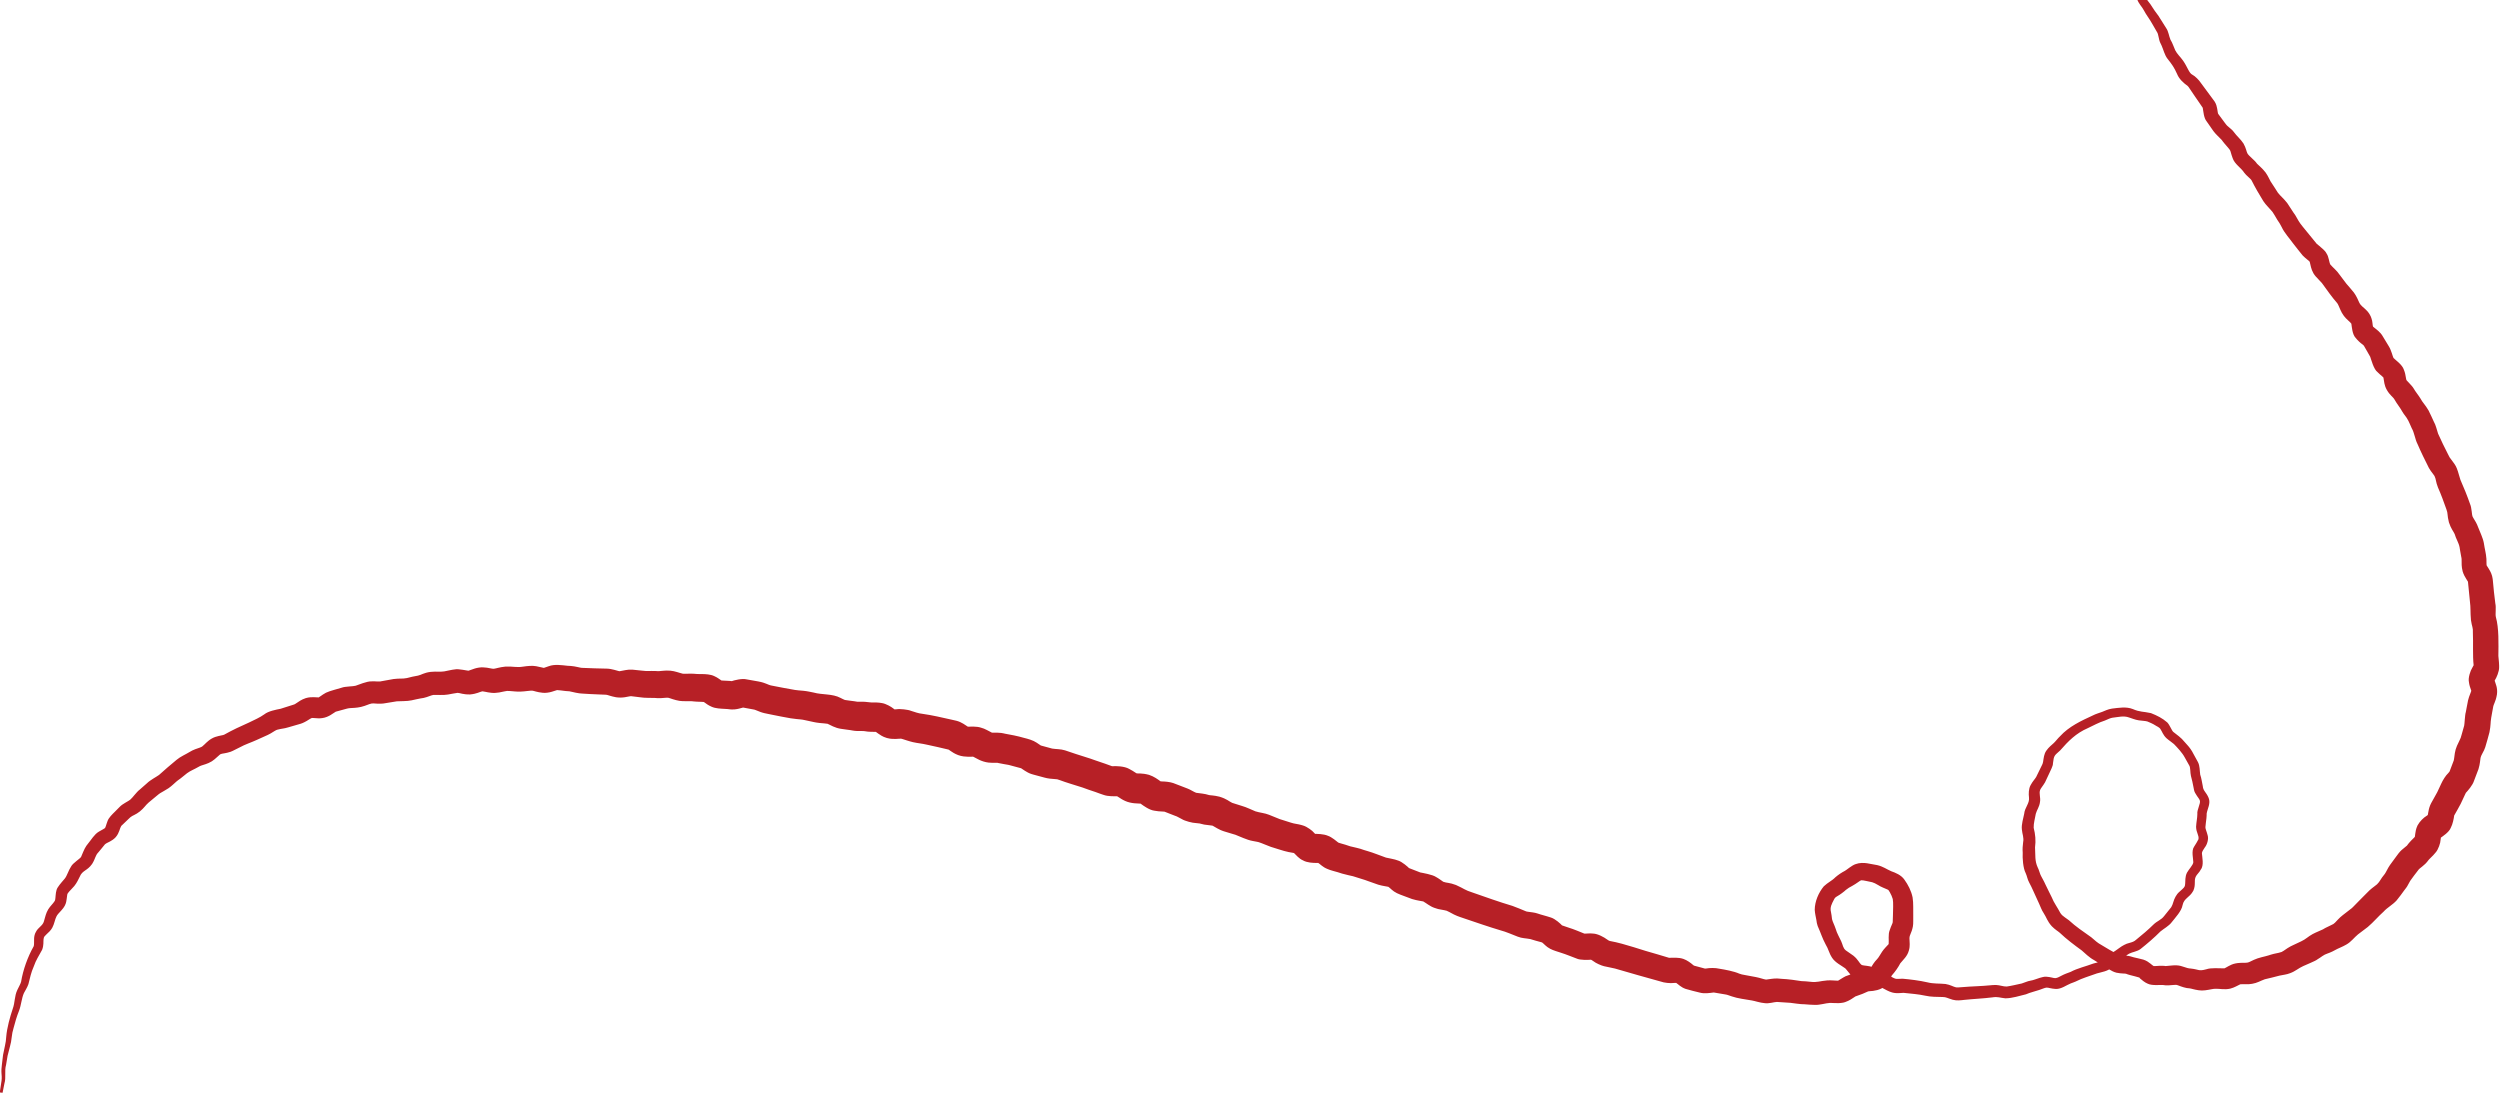 <svg width="547" height="240" viewBox="0 0 547 240" fill="none" xmlns="http://www.w3.org/2000/svg">
<path d="M462.198 -23.826C462.249 -23.201 462.495 -22.576 462.679 -21.889C462.843 -21.151 462.915 -20.629 463.202 -19.953C463.786 -18.692 463.838 -17.206 464.155 -15.905C464.299 -15.321 464.616 -14.747 464.903 -14.081C465.477 -12.79 465.611 -11.407 466.154 -10.167C467.076 -8.312 467.384 -6.335 468.429 -4.562C468.839 -3.947 469.29 -3.128 469.352 -2.349C469.403 -1.529 469.331 -0.853 469.475 -0.556C469.639 -0.166 470.09 0.366 470.52 0.94C471.084 1.862 471.627 2.621 472.293 3.502C472.406 3.666 472.509 3.84 472.611 4.014L472.888 4.444L473.974 6.176C474.456 6.832 474.579 7.959 474.897 8.687C475.337 9.363 475.614 10.306 475.942 11.002C476.393 11.883 476.998 12.345 477.674 13.297C478.607 14.64 478.976 16.033 479.693 16.351C480.267 16.628 481.19 17.57 481.497 18.072C482.092 18.913 483.332 20.542 483.937 21.372L484.562 22.222C484.941 22.817 485.033 23.339 485.115 23.749C485.187 24.149 485.218 24.477 485.269 24.692C485.331 24.927 485.32 24.897 485.464 25.081C485.7 25.419 486.765 26.823 486.981 27.13C487.452 27.786 488.221 28.134 488.764 28.883C489.4 29.774 490.271 30.46 490.875 31.403C491.449 32.407 491.521 33.166 491.716 33.524C491.982 34.108 493.346 35.041 493.827 35.809C494.401 36.383 494.934 36.762 495.713 37.746C496.277 38.545 496.543 39.252 496.81 39.703C497.363 40.502 497.896 41.394 498.399 42.162C499.044 42.982 499.587 43.34 500.428 44.406C501.145 45.42 501.545 46.189 502.201 47.07C502.765 48.064 503.072 48.669 503.81 49.56C504.763 50.739 505.87 52.111 506.895 53.341C506.998 53.444 507.203 53.618 507.48 53.823C507.92 54.253 508.709 54.755 509.058 55.483C509.54 56.149 509.611 57.419 509.878 57.88C510.472 58.567 511.333 59.243 511.846 60.032C512.307 60.606 512.932 61.508 513.393 62.081C513.906 62.696 514.336 63.127 515.044 64.028C515.669 64.889 515.956 65.709 516.192 66.18C516.571 66.979 517.145 67.205 517.831 67.942C518.262 68.352 518.713 69.09 518.867 69.633C519.143 70.32 519.082 71.15 519.236 71.539C519.246 71.539 519.154 71.385 519.174 71.416L519.266 71.508C519.851 71.99 520.804 72.635 521.306 73.517C521.716 74.193 522.228 75.064 522.649 75.73C523.243 76.662 523.51 78.015 523.704 78.332C524.309 78.937 525.621 79.798 525.98 80.925C526.113 81.253 526.195 81.55 526.256 81.796C526.369 82.308 526.41 82.667 526.461 82.903C526.502 83.148 526.554 83.21 526.502 83.097C526.502 83.251 527.763 84.368 528.091 84.972C528.511 85.72 529.065 86.345 529.567 87.144C530.11 88.159 530.612 88.507 531.371 89.819C531.873 90.813 532.15 91.458 532.509 92.237C532.99 93.047 533.185 94.143 533.452 94.881C534.036 96.172 534.938 98.098 535.604 99.348C536.034 100.188 535.911 100.014 536.373 100.609C536.69 101.029 537.326 101.828 537.551 102.473C537.869 103.232 538.187 104.605 538.341 104.984C539.078 106.634 539.857 108.57 540.472 110.343C540.8 111.04 540.862 112.822 540.975 112.966C540.975 113.038 541.241 113.447 541.713 114.247C541.887 114.575 542.102 114.995 542.225 115.384C542.615 116.419 543.26 117.669 543.465 118.817C543.691 120.333 543.926 120.938 544.029 122.28L544.049 123.356C544.049 123.581 544.09 123.797 544.07 123.704C544.039 123.612 544.07 123.725 544.234 123.96C544.377 124.196 544.623 124.534 544.89 125.057C545.023 125.313 545.167 125.651 545.269 126.03C545.331 126.245 545.361 126.44 545.372 126.532L545.423 126.881C545.587 128.807 545.751 130.252 545.976 132.025C546.202 132.926 545.925 134.412 546.099 135.017C546.786 137.455 546.673 140.888 546.643 143.511C546.653 143.941 546.786 144.648 546.807 145.632C546.807 145.632 546.807 146.021 546.807 146.011C546.837 146.903 546.233 148.296 545.853 148.88C545.72 149.116 545.71 149.229 545.751 149.054C545.771 148.952 545.782 148.788 545.771 148.737C546.048 149.7 546.509 150.448 546.335 151.913C546.048 153.696 545.587 153.901 545.454 154.956C545.331 155.479 545.187 156.534 545.074 157.057C544.88 158.215 545.013 158.563 544.695 160.213C544.398 161.248 544.121 162.426 543.773 163.492C543.486 164.434 542.922 165.029 542.738 165.848C542.645 166.238 542.666 167.068 542.287 168.287C542.153 168.677 541.436 170.49 541.313 170.849C541.005 171.832 539.96 173.011 539.529 173.472L539.304 173.943L538.402 175.87C538.043 176.618 537.275 177.868 536.977 178.431C536.895 179.067 536.67 180.306 536.229 181.126C535.84 182.12 534.446 182.991 533.882 183.401C533.913 183.37 533.974 183.288 534.046 183.155C534.097 183.052 534.097 182.991 534.097 183.032C534.077 183.093 534.046 183.37 533.995 183.79C533.995 184.374 533.503 185.921 532.888 186.557C532.714 186.772 532.539 186.967 532.386 187.131L531.627 187.889C531.535 187.981 531.463 188.063 531.412 188.114C530.356 189.59 529.485 189.764 529.003 190.522C528.481 191.219 527.825 192.028 527.343 192.746L526.851 193.637C526.677 194.016 526.287 194.498 526.01 194.856C525.734 195.256 524.924 196.363 524.381 197.008C523.51 197.982 522.341 198.555 521.531 199.467C520.332 200.533 519.369 201.722 518.067 202.828C517.483 203.289 516.52 203.986 515.925 204.447C515.115 205.103 514.429 206.087 513.393 206.661C512.481 207.193 511.774 207.419 511.405 207.624C510.759 208.003 509.898 208.413 509.283 208.618C508.341 208.915 507.91 209.417 507.039 209.919C506.598 210.298 504.517 211.087 503.933 211.384C502.908 211.835 502.211 212.532 501.074 212.931C500.336 213.239 499.485 213.3 498.768 213.464C497.691 213.782 496.451 214.028 495.539 214.263C494.565 214.612 493.868 215.083 492.761 215.257C491.829 215.442 490.968 215.288 490.179 215.36C489.594 215.616 488.959 216.057 487.985 216.313C487.708 216.374 487.35 216.426 487.063 216.436C485.771 216.477 485.044 216.19 483.814 216.456C482.983 216.61 482.02 216.825 481.077 216.671C480.073 216.528 479.417 216.282 479.078 216.251C478.34 216.251 477.234 215.862 476.649 215.626C476.065 215.421 476.168 215.483 475.522 215.514C474.886 215.565 474.036 215.678 473.298 215.524C472.765 215.452 470.92 215.718 469.936 215.237C469.311 215.001 468.542 214.356 468.183 214.038C468.511 213.843 465.959 213.423 465.201 213.065C464.944 212.972 464.237 213.065 463.089 212.829C462.874 212.788 462.423 212.614 462.249 212.522C461.367 212.091 459.902 211.118 459.031 210.605L458.118 210.032C457.257 209.601 456.038 208.454 455.495 207.962C453.916 206.814 452.143 205.492 450.677 204.089C450.319 203.761 449.663 203.412 448.935 202.664C447.91 201.527 447.807 200.779 447.141 199.765C446.711 199.15 446.455 198.351 446.147 197.705L445.747 196.834L444.845 194.856C444.743 194.641 444.579 194.242 444.466 194.037L443.974 193.074C443.585 192.367 443.544 191.752 443.216 191.035C442.642 189.948 442.498 187.735 442.57 186.557C442.498 185.819 442.57 184.958 442.662 184.272C442.867 183.237 442.478 182.571 442.386 181.495C442.252 180.399 442.713 179.015 442.888 178.073C443.011 176.669 444.118 175.767 443.943 174.486C443.841 173.718 443.861 172.56 444.292 171.802C444.743 170.951 445.266 170.439 445.491 170.039C445.522 169.988 445.542 169.947 445.563 169.906L445.645 169.732L445.881 169.25L446.352 168.287L446.824 167.324C446.926 167.119 446.967 166.976 447.029 166.678C447.162 165.879 447.213 164.988 447.736 164.25C448.279 163.461 448.914 163.01 449.355 162.59C449.786 162.19 450.257 161.535 450.729 161.104C452.676 158.952 455.382 157.702 457.944 156.524C458.518 156.217 459.379 155.971 459.932 155.766C460.506 155.551 461.193 155.172 462.126 155.038C463.561 154.874 465.231 154.567 466.656 155.141C468.224 155.827 468.932 155.653 470.633 156.032C472.027 156.586 473.093 157.118 474.2 158.071C474.753 158.635 475.194 159.905 475.532 160.151C476.188 160.664 477.357 161.504 477.92 162.262L478.597 163.02C479.068 163.522 479.591 164.26 479.878 164.865L480.913 166.75C481.354 167.611 481.272 168.615 481.405 169.486C481.682 170.285 481.795 171.197 481.969 172.007C482.051 173.083 482.727 173.298 483.26 174.609C483.732 175.798 482.983 176.956 482.819 178.001L482.809 178.472C482.809 178.667 482.789 178.862 482.768 179.036C482.696 179.753 482.563 180.481 482.543 180.993C482.522 181.321 482.83 181.956 483.035 182.776C483.291 183.555 482.922 184.805 482.42 185.409C482.143 185.911 481.774 186.249 481.784 186.762C481.825 187.489 482.266 189.364 481.538 190.246C481.251 190.881 480.626 191.332 480.401 191.875C480.011 192.817 480.483 193.555 479.898 194.897C479.058 196.445 477.879 196.475 477.551 198.033C477.336 199.344 475.952 200.779 475.153 201.804C474.548 202.613 473.441 203.187 472.693 203.812C471.412 205.113 469.772 206.517 468.337 207.654C467.609 208.198 466.574 208.29 465.857 208.659C465.549 208.812 464.627 209.53 464.278 209.775C464.043 209.929 463.622 210.216 463.376 210.349C463.059 210.534 462.679 211.087 462.054 211.681C461.183 212.522 459.861 212.675 458.805 212.983C457.093 213.618 455.74 213.956 454.111 214.776C453.834 214.878 453.373 215.083 453.096 215.165C452.102 215.565 451.016 216.415 449.847 216.385C448.843 216.344 448.187 216.067 447.807 216.087C447.449 216.087 446.598 216.477 446.229 216.589C445.348 216.897 444.169 217.153 443.287 217.553C441.853 217.891 440.346 218.413 438.788 218.434C437.568 218.321 437.128 218.024 435.898 218.229C433.879 218.485 431.808 218.557 429.799 218.772C429 218.864 428.118 218.987 427.247 218.741C426.058 218.383 425.812 218.147 425.074 218.147C423.834 218.116 422.461 218.137 421.272 217.86C419.601 217.501 418.238 217.43 416.495 217.235L415.491 217.296C415.091 217.317 414.569 217.307 414.005 217.153C413.236 216.938 412.529 216.518 411.863 216.169C410.869 215.79 409.803 215.247 409.085 214.837C408.767 214.684 408.757 214.684 408.532 214.632C408.327 214.591 408.009 214.571 407.63 214.53C406.779 214.53 405.324 213.884 404.821 213.167C404.217 212.47 403.858 211.917 403.684 211.835C402.925 211.282 401.552 210.616 400.875 209.581C400.148 208.474 400.107 207.695 399.44 206.62C398.682 205.195 398.457 204.294 397.708 202.613C397.555 202.224 397.473 201.722 397.421 201.281C397.288 200.564 397.124 199.939 397.063 199.078C397.073 197.223 397.903 195.318 399.041 193.934C399.953 193.063 400.824 192.735 401.603 191.926C402.208 191.414 402.936 190.912 403.663 190.543C403.96 190.409 405.221 189.293 406.051 189.057C406.841 188.76 407.804 188.77 408.521 188.883L410.715 189.282C412.027 189.579 412.816 190.205 413.8 190.625C414.733 190.953 415.963 191.444 416.67 192.449C417.51 193.617 418.176 194.908 418.474 196.342C418.689 197.685 418.576 198.955 418.617 200.246C418.576 200.922 418.679 202.029 418.535 202.736C418.238 204.232 417.797 204.488 417.787 205.298C417.787 206.189 417.982 206.906 417.654 207.993C417.315 209.243 416.444 209.96 415.788 210.769C415.348 211.62 414.681 212.583 413.933 213.423C413.513 214.12 413.226 214.991 412.345 215.78C411.555 216.61 409.967 216.846 409.034 216.876C408.767 216.897 408.655 216.948 408.767 216.907C408.091 217.235 407.005 217.686 406.154 217.952C405.857 218.044 406.051 217.993 405.99 218.003C405.939 218.024 405.723 218.167 405.426 218.372C404.934 218.731 403.878 219.325 403.089 219.407C402.239 219.581 400.681 219.407 400.301 219.448C399.563 219.469 398.118 219.93 397.093 219.868C396.335 219.838 395.566 219.817 394.859 219.735C393.916 219.756 392.389 219.479 391.743 219.418L389.704 219.284L388.791 219.223C388.074 219.254 387.028 219.633 386.116 219.489C385.163 219.428 383.913 218.997 383.328 218.905C382.027 218.68 380.11 218.444 378.931 218.014L378.029 217.706C377.773 217.624 377.753 217.624 377.322 217.553L375.262 217.204C374.719 217.112 375.108 217.174 374.914 217.163C374.165 217.255 372.905 217.471 371.89 217.174C370.865 216.907 369.82 216.692 368.795 216.364C367.739 215.985 367.227 215.36 366.642 214.981C366.53 214.95 366.929 215.093 366.837 215.052C366.796 215.052 366.571 215.052 366.232 215.073C365.515 215.175 364.131 215.052 363.342 214.755C360.011 213.864 356.67 212.86 353.359 211.917C352.888 211.784 351.74 211.599 350.961 211.405C350.325 211.261 349.116 210.698 348.726 210.37C348.378 210.134 348.163 209.991 348.029 209.939C348.07 209.96 348.204 209.98 348.173 209.98C347.517 210.032 345.754 210.114 344.955 209.724C343.899 209.335 342.669 208.812 341.603 208.484C340.865 208.228 339.881 207.972 339.194 207.603C338.272 207.132 337.831 206.507 337.35 206.158C337.35 206.158 337.401 206.199 337.534 206.251L337.206 206.148C336.448 205.943 335.617 205.728 334.838 205.472C333.947 205.288 333.004 205.318 332.071 204.939C331.036 204.539 329.406 203.832 328.371 203.576C325.686 202.777 322.99 201.834 320.346 200.943C319.669 200.687 319.157 200.595 318.122 200.092C317.302 199.672 316.789 199.355 316.533 199.273C316.441 199.211 315.877 199.14 314.965 198.955C314.606 198.914 314.186 198.73 313.817 198.627C312.884 198.31 312.023 197.572 311.408 197.234C310.875 197.111 310.271 197.09 308.969 196.711C308.211 196.393 306.417 195.809 305.658 195.43C304.674 194.959 304.264 194.365 303.721 193.996C303.721 193.996 303.742 194.016 303.844 194.057C303.875 194.067 303.803 194.037 303.732 194.027C303.424 193.934 302.655 193.893 301.548 193.565L299.458 192.828C298.422 192.418 297.11 192.09 296.044 191.721C295.388 191.547 294.927 191.506 293.667 191.147C292.959 190.912 292.457 190.758 291.781 190.584L291.196 190.409C290.961 190.328 290.879 190.317 290.397 190.112C289.372 189.692 288.901 189.098 288.306 188.719C288.275 188.698 288.296 188.719 288.368 188.75C288.439 188.78 288.562 188.811 288.552 188.811C288.583 188.811 288.368 188.801 288.009 188.811C287.332 188.811 285.979 188.77 285.088 188.247C284.247 187.909 283.53 187.018 283.11 186.628C282.946 186.444 282.894 186.475 283.192 186.628C283.284 186.68 283.397 186.71 283.325 186.69L283.243 186.669L282.946 186.608L281.921 186.424C280.67 186.167 279.235 185.624 278.046 185.286C277.257 185.01 276.15 184.497 275.392 184.262L275.074 184.19L274.049 183.995C272.809 183.78 271.241 182.991 270.298 182.643L269.806 182.499L268.822 182.202L267.838 181.905C267.705 181.854 267.213 181.7 267.049 181.608C266.772 181.485 266.547 181.362 266.342 181.249C265.552 180.778 265.183 180.593 265.245 180.645C265.194 180.604 264.568 180.593 263.472 180.419C263.195 180.368 262.888 180.296 262.549 180.194L262.457 180.173C262.344 180.153 262.088 180.122 261.709 180.091C260.95 180.081 259.249 179.64 258.593 179.22L257.66 178.728L257.404 178.605L257.332 178.575L257.148 178.513C256.072 178.124 255.508 177.847 254.791 177.591C254.852 177.601 254.75 177.591 254.791 177.591C254.739 177.581 254.504 177.56 254.135 177.55C253.766 177.53 253.243 177.519 252.556 177.376C251.501 177.232 250.301 176.382 249.604 175.87C249.43 175.747 249.41 175.767 249.604 175.829C249.82 175.849 249.287 175.829 248.221 175.757C247.616 175.706 246.786 175.531 246.202 175.255C245.556 174.968 245.136 174.671 244.838 174.476C244.541 174.281 244.357 174.169 244.336 174.169C244.275 174.169 244.633 174.251 244.521 174.22C243.813 174.22 242.461 174.281 241.497 173.933L241.19 173.831L240.626 173.636L239.673 173.287C238.719 172.98 237.715 172.632 236.813 172.294C235.409 171.843 233.164 171.187 231.893 170.695C231.155 170.459 231.463 170.511 230.756 170.459C230.253 170.439 229.177 170.336 228.552 170.142L228.06 170.009L226.082 169.476C226.051 169.476 225.836 169.404 225.61 169.332C225.108 169.168 224.616 168.881 224.247 168.646L223.417 168.092C223.356 168.062 223.335 168.051 223.366 168.062C223.397 168.072 223.407 168.082 223.468 168.103C223.571 168.133 223.458 168.103 223.376 168.082L222.382 167.816L221.388 167.549L220.896 167.416L220.588 167.344C220.117 167.242 219.399 167.17 218.456 166.955C218.087 166.863 218.313 166.924 218.272 166.904H218.128H217.114C216.642 166.904 215.935 166.853 215.187 166.617C214.49 166.402 213.998 166.135 213.649 165.941C213.25 165.736 213.024 165.592 212.932 165.562C212.963 165.562 213.024 165.582 212.993 165.572C212.891 165.521 212.174 165.654 210.81 165.5C210.421 165.449 210.001 165.346 209.621 165.203C209.211 165.049 208.904 164.885 208.637 164.732C208.125 164.424 207.818 164.188 207.633 164.066C207.459 163.943 207.418 163.963 207.684 164.045C206.085 163.656 204.384 163.277 202.765 162.928C201.668 162.672 200.858 162.631 199.751 162.385C199.27 162.272 198.849 162.139 198.48 162.026L197.558 161.729C197.332 161.658 196.994 161.586 197.179 161.617C197.189 161.617 197.015 161.617 196.687 161.637C196.359 161.658 195.887 161.709 195.221 161.668C194.873 161.637 194.565 161.617 194.042 161.473C193.55 161.33 193.161 161.145 192.864 160.971C192.259 160.612 191.931 160.336 191.705 160.182C191.5 160.018 191.408 160.008 191.654 160.1C191.685 160.121 191.859 160.162 191.839 160.151C191.777 160.141 191.716 160.131 191.593 160.131L190.599 160.121C190.158 160.121 189.563 160.059 189.092 159.967C189.041 159.926 188.456 159.967 187.411 159.936C187.144 159.926 186.847 159.895 186.519 159.834L186.058 159.752L185.156 159.629C184.808 159.588 184.418 159.537 183.998 159.465C183.424 159.383 182.737 159.168 182.266 158.942C181.323 158.481 180.923 158.297 181.087 158.368C180.749 158.297 180.144 158.276 179.283 158.184C178.248 158.071 177.725 157.897 177.028 157.764L176.024 157.549C175.85 157.508 175.686 157.477 175.604 157.467L175.224 157.416C174.681 157.354 173.892 157.313 172.98 157.159L170.971 156.79C170.305 156.678 169.638 156.524 168.962 156.391L167.958 156.186L167.23 156.032C166.912 155.961 166.646 155.868 166.4 155.786C165.457 155.417 165.026 155.233 165.047 155.264L163.038 154.895L162.536 154.803C162.413 154.782 162.372 154.782 162.505 154.792C162.812 154.792 162.771 154.751 162.31 154.885C161.982 154.967 161.531 155.131 160.752 155.213C160.568 155.233 160.342 155.243 160.117 155.233C159.932 155.233 159.502 155.182 159.543 155.182L159.194 155.141C158.6 155.079 157.339 155.1 156.376 154.864C156.14 154.803 155.884 154.721 155.71 154.639C155.3 154.465 155.033 154.301 154.787 154.147C154.336 153.85 154.049 153.624 153.926 153.542C153.854 153.491 153.844 153.491 153.916 153.522C153.947 153.522 154.008 153.553 154.08 153.573C154.111 153.594 154.377 153.624 154.285 153.614C154.09 153.594 153.844 153.573 153.537 153.563L152.44 153.522C152.235 153.522 151.999 153.491 151.764 153.471L151.405 153.43C151.005 153.399 150.318 153.46 149.324 153.409C148.504 153.409 147.295 153.03 146.608 152.784C146.362 152.702 146.229 152.671 146.208 152.671C146.147 152.671 145.962 152.661 145.696 152.671L144.579 152.753C144.169 152.784 143.318 152.723 143.277 152.712C142.611 152.682 140.961 152.733 140.1 152.569L139.085 152.446L138.07 152.323C138.132 152.323 138.029 152.313 137.794 152.354C137.548 152.395 137.189 152.477 136.676 152.559C136.42 152.589 136.133 152.63 135.785 152.63C135.436 152.63 135.077 152.6 134.79 152.559C133.622 152.343 132.966 152.046 132.73 152.026H132.669L132.566 152.005L132.054 151.985L131.039 151.944C130.363 151.923 129.686 151.893 129 151.852L127.985 151.79L127.472 151.759L127.196 151.739C127.042 151.739 126.888 151.718 126.755 151.698C125.617 151.534 124.961 151.298 124.582 151.257C124.326 151.247 123.998 151.227 123.762 151.196L122.676 151.063C122.368 151.022 122.102 150.991 121.897 150.991C121.876 150.991 121.804 150.991 121.897 150.991C121.907 150.991 121.927 150.991 121.917 150.991C121.917 150.991 121.856 151.001 121.753 151.032L120.749 151.35C120.206 151.524 119.365 151.647 118.781 151.585C117.5 151.462 116.803 151.145 116.506 151.124C116.506 151.083 115.901 151.124 115.235 151.206C114.538 151.309 113.369 151.37 112.662 151.288C111.883 151.227 111.258 151.155 110.95 151.175C110.745 151.175 110.151 151.339 109.208 151.513C108.706 151.606 108.019 151.647 107.496 151.585C106.943 151.534 106.523 151.432 106.205 151.37C105.887 151.298 105.672 151.268 105.6 151.268C105.549 151.268 105.569 151.268 105.559 151.268C105.559 151.268 105.487 151.268 105.405 151.298C105.036 151.36 104.309 151.811 102.874 151.944C101.347 151.985 100.66 151.616 100.127 151.595C99.522 151.657 98.733 151.852 98.005 151.964C97.011 152.149 95.494 152.005 94.787 152.057C94.705 152.036 94.244 152.21 93.373 152.518C93.004 152.661 92.409 152.774 91.968 152.825C91.394 152.917 90.718 153.102 90.041 153.235C89.099 153.46 87.469 153.389 86.813 153.45L84.866 153.768L84.363 153.85C83.748 153.993 82.754 153.993 82.272 153.942C81.842 153.911 81.606 153.891 81.35 153.921C80.602 154.065 80.212 154.372 79.003 154.669C77.947 154.915 77.127 154.885 76.594 154.936L76.246 154.977C76.143 154.997 76.113 154.997 75.908 155.049L74.934 155.315L73.96 155.581L73.468 155.715C73.499 155.715 73.499 155.704 73.468 155.715C73.376 155.756 73.171 155.889 72.864 156.104C72.556 156.309 72.156 156.596 71.541 156.842C70.896 157.118 70.106 157.19 69.645 157.17C69.143 157.159 68.784 157.108 68.528 157.098C68.282 157.077 68.18 157.098 68.261 157.077C68.241 157.077 68.108 157.129 67.882 157.262C67.513 157.508 66.775 157.969 66.222 158.194C66.099 158.245 65.904 158.317 65.812 158.348L65.566 158.42L63.619 158.983C63.362 159.045 62.809 159.239 62.389 159.321C61.968 159.414 61.599 159.465 61.302 159.516C61.005 159.567 60.779 159.619 60.636 159.67C60.513 159.711 60.349 159.782 60.113 159.926L59.211 160.479C59.027 160.592 58.822 160.705 58.586 160.807L57.992 161.074L56.157 161.904C54.937 162.467 53.636 162.867 52.457 163.522L51.555 163.973L51.104 164.199L50.848 164.322C50.704 164.393 50.571 164.445 50.438 164.496C49.382 164.844 48.665 164.855 48.388 164.967C48.255 165.008 48.265 164.998 48.081 165.131C47.927 165.244 47.712 165.449 47.435 165.705C47.158 165.961 46.82 166.269 46.348 166.576C45.856 166.883 45.395 167.058 45.006 167.191L44.052 167.498C43.929 167.539 43.827 167.58 43.745 167.621C43.653 167.662 43.663 167.662 43.427 167.795C42.443 168.369 41.705 168.605 40.926 169.179C40.301 169.66 39.625 170.275 38.917 170.746L38.6 171.002C38.149 171.382 37.626 171.935 36.878 172.457C36.15 172.949 35.504 173.246 35.064 173.533C34.951 173.605 34.849 173.677 34.767 173.738L34.377 174.056L33.598 174.701L32.819 175.347L32.501 175.613C31.794 176.228 31.569 176.751 30.605 177.54C29.683 178.288 29.006 178.39 28.504 178.831L28.156 179.159L27.428 179.856L26.7 180.552L26.536 180.706C26.382 180.983 26.249 181.311 26.096 181.792C25.952 182.171 25.757 182.663 25.317 183.175C24.876 183.657 24.425 183.913 24.076 184.108C23.584 184.374 23.287 184.466 22.969 184.733L22.826 184.907C22.826 184.907 22.18 185.686 22.19 185.686L21.545 186.465C20.797 187.233 20.93 187.797 20.151 189.036C19.044 190.604 18.019 190.389 17.435 191.854C17.137 192.428 16.83 193.156 16.246 193.873C15.703 194.518 15.19 194.959 14.913 195.348L14.811 195.492C14.76 195.574 14.739 195.625 14.708 195.789C14.657 196.014 14.637 196.332 14.585 196.711C14.534 197.09 14.483 197.562 14.206 198.105C13.95 198.596 13.683 198.894 13.427 199.191C12.905 199.765 12.525 200.133 12.351 200.523C12.033 201.097 11.88 202.203 11.439 202.982C11.131 203.556 10.609 204.048 10.199 204.406C9.799 204.837 9.594 204.888 9.532 205.482C9.45 206.015 9.614 206.794 9.215 207.818C8.446 209.263 7.913 209.96 7.39 211.456C6.775 212.839 6.601 213.854 6.212 215.35C5.925 216.149 5.504 216.733 5.238 217.276C4.725 218.393 4.643 219.92 4.172 221.139C3.926 221.805 3.67 222.42 3.506 223.024L2.952 224.992C2.747 225.678 2.635 226.231 2.563 226.928C2.501 227.594 2.358 228.373 2.173 229.008L1.661 230.996L1.323 233.015C0.933 234.367 1.374 235.74 0.964 237.083L0.564 239.101L-0.051 239.029L0.257 236.99C0.39 236.283 0.41 235.71 0.339 235.013C0.277 234.337 0.318 233.527 0.421 232.871L0.667 230.822L1.087 228.803C1.251 228.107 1.323 227.523 1.364 226.826C1.528 224.858 2.184 222.522 2.799 220.688C3.291 219.346 3.137 217.983 3.793 216.6C4.11 215.903 4.469 215.339 4.613 214.827C5.043 212.204 6.058 209.355 7.37 207.05C7.493 206.784 7.431 206.138 7.462 205.308C7.483 204.908 7.585 204.324 7.872 203.873C8.343 202.921 9.338 202.562 9.604 201.609C9.789 201.076 9.901 200.379 10.24 199.57C10.609 198.689 11.244 198.074 11.613 197.623C12.002 197.1 12.074 197.111 12.126 196.434C12.197 195.789 12.197 194.805 12.638 194.16C13.13 193.391 13.817 192.684 14.175 192.233C14.678 191.619 14.995 190.409 15.549 189.6C15.928 188.831 17.517 187.899 17.742 187.489C17.916 187.141 18.408 185.737 18.89 185.071L19.228 184.63C19.966 183.749 20.633 182.55 21.627 181.966C22.395 181.526 22.959 181.239 22.99 181.147C22.99 181.147 23.082 180.993 23.164 180.726C23.256 180.46 23.349 180.112 23.523 179.671C23.748 178.944 24.589 178.144 25.142 177.601L25.88 176.853L26.27 176.464C26.864 175.859 28.197 175.245 28.484 174.978C29.017 174.548 29.857 173.298 30.585 172.755C31.005 172.396 31.753 171.73 32.163 171.371C32.86 170.675 34.193 169.998 34.797 169.558C35.935 168.533 37.349 167.303 38.641 166.248C39.42 165.572 40.732 165.008 41.48 164.537C41.541 164.496 41.839 164.311 42.064 164.209C42.289 164.096 42.505 164.004 42.71 163.932L43.704 163.584C44.268 163.359 44.216 163.379 44.729 162.897C44.954 162.682 45.221 162.395 45.61 162.088C45.959 161.791 46.563 161.422 47.086 161.248C48.111 160.92 48.798 160.879 49.034 160.756C50.848 159.741 52.611 158.912 54.476 158.092C55.624 157.528 56.854 157.006 57.828 156.299C58.709 155.592 60.359 155.284 61.394 155.079C61.661 155.008 63.752 154.331 64.141 154.208L64.387 154.126C64.459 154.106 64.418 154.116 64.459 154.096C64.49 154.085 64.572 154.034 64.654 153.983C65.443 153.471 65.884 153.091 66.919 152.743C67.657 152.528 68.261 152.538 68.692 152.548C69.123 152.569 69.451 152.6 69.635 152.589C69.861 152.589 69.768 152.579 69.748 152.579C69.758 152.579 69.942 152.466 70.199 152.282C70.455 152.098 70.814 151.841 71.326 151.565C72.3 151.104 73.735 150.806 74.79 150.458C75.477 150.181 77.373 150.192 77.814 150.038C78.429 149.833 80.243 149.065 81.227 149.085C81.76 149.054 82.18 149.085 82.508 149.106C82.836 149.126 83.062 149.126 83.164 149.106L84.005 148.952L86.106 148.573C87.602 148.388 87.961 148.573 89.037 148.358C89.847 148.163 90.595 147.948 91.456 147.825C92.214 147.671 92.696 147.2 94.244 147.005C95.658 146.872 96.171 147.046 97.185 146.903C97.954 146.78 98.754 146.534 99.625 146.452C100.178 146.288 102.515 146.79 102.484 146.749C102.433 146.79 102.956 146.585 103.899 146.267C104.421 146.103 105.18 145.98 105.744 146.021C106.348 146.042 106.81 146.134 107.168 146.206C107.64 146.288 107.773 146.339 108.029 146.329C108.613 146.257 109.249 145.991 110.551 145.857C112.324 145.765 112.99 146.103 114.476 145.857C115.286 145.734 116.444 145.601 117.305 145.765C118.361 145.96 118.955 146.165 119.058 146.134C119.099 146.134 118.986 146.134 118.986 146.134L119.119 146.093L120.072 145.765C121.353 145.284 122.901 145.54 124.193 145.673C124.387 145.683 124.715 145.704 124.91 145.714C125.843 145.775 127.052 146.134 127.278 146.124C129.123 146.206 130.967 146.267 132.792 146.298C133.007 146.298 133.407 146.339 133.643 146.39C134.749 146.605 135.375 146.872 135.569 146.862C136.564 146.718 137.179 146.452 138.409 146.523C138.962 146.585 139.936 146.677 140.479 146.739C141.678 146.892 142.016 146.769 143.472 146.821C144.107 146.862 143.953 146.851 144.22 146.841L145.153 146.759C145.563 146.728 146.075 146.687 146.69 146.749C147.684 146.831 148.617 147.23 149.396 147.405C149.888 147.466 151.005 147.343 151.989 147.425L152.276 147.456L152.635 147.476L153.598 147.487C154.346 147.487 155.494 147.548 156.263 147.927C156.642 148.091 156.929 148.265 157.144 148.409L157.975 148.972C158.026 149.003 158.046 149.013 157.964 148.972C157.944 148.972 157.852 148.921 157.78 148.911C157.677 148.88 157.524 148.87 157.647 148.88C158.108 148.942 159.461 148.931 160.25 149.044C160.465 149.075 160.199 149.034 160.189 149.044C160.137 149.044 160.086 149.044 160.076 149.044C160.598 148.849 162.413 148.388 163.335 148.644C163.622 148.696 165.549 149.034 165.887 149.095C167.681 149.423 167.947 149.854 168.849 150.007C170.397 150.315 172.365 150.694 173.943 150.96C174.384 151.042 174.968 151.063 175.798 151.145L176.444 151.227C176.7 151.268 176.875 151.298 177.028 151.329L178.043 151.534C179.816 152.046 182.153 151.759 183.885 152.692C184.377 152.917 184.603 153.071 184.838 153.143C184.838 153.143 184.818 153.143 184.797 153.143C185.535 153.276 186.171 153.317 186.98 153.44L187.534 153.532C187.534 153.532 187.585 153.532 187.667 153.542C187.995 153.583 188.784 153.45 190.096 153.645C190.24 153.676 190.486 153.696 190.64 153.696C191.5 153.696 192.167 153.676 192.997 153.839C193.837 153.962 195.067 154.68 195.405 154.977C195.805 155.315 196.205 155.458 195.703 155.264C195.518 155.223 195.549 155.233 195.539 155.223C195.559 155.223 195.774 155.223 196.133 155.192C196.851 155.049 198.726 155.264 199.321 155.53C200.294 155.827 200.848 156.073 201.842 156.186C204.025 156.493 206.065 156.985 208.186 157.457L209.263 157.702C210.482 158.02 211.169 158.645 211.856 159.055C211.887 159.075 211.887 159.065 211.805 159.034C211.784 159.034 211.682 158.993 211.661 158.993H211.62C212.327 158.993 213.69 158.891 214.623 159.209C215.484 159.403 216.489 160.059 217.032 160.305C216.939 160.274 216.929 160.295 217.134 160.305H218.18C218.436 160.305 218.723 160.326 219.061 160.367C219.369 160.397 219.922 160.541 219.881 160.53C220.875 160.694 222.823 161.074 223.991 161.432C224.944 161.668 226.041 161.965 226.82 162.498L227.701 163.092C227.835 163.174 227.804 163.143 227.701 163.113C227.64 163.092 227.589 163.082 227.722 163.113C228.296 163.256 229.731 163.666 230.212 163.789C230.971 163.922 232.078 163.871 233.031 164.178C234.538 164.68 236.249 165.275 237.695 165.705C238.822 166.033 240.113 166.566 241.2 166.894L241.774 167.088C242.266 167.252 242.881 167.508 243.332 167.652C243.424 167.683 243.383 167.662 243.332 167.652C244.141 167.58 246.027 167.631 247.063 168.236C247.667 168.533 248.046 168.81 248.323 168.984C248.62 169.209 248.887 169.291 248.62 169.199C248.969 169.291 249.799 169.107 251.408 169.537C252.515 169.906 253.325 170.511 253.96 170.982C254.073 171.054 253.93 170.961 253.868 170.961C253.848 170.961 253.827 170.951 253.827 170.951C253.807 170.951 253.981 170.972 254.299 170.982C254.852 170.982 256 171.084 256.697 171.33C257.937 171.761 258.86 172.201 259.844 172.539C260.377 172.724 261.248 173.298 261.719 173.462C262.457 173.574 263.646 173.656 264.517 173.953C264.773 174.035 265.532 173.994 266.813 174.312C268.453 174.804 268.904 175.347 269.601 175.665C270.134 175.849 271.179 176.167 271.743 176.341C272.645 176.577 274.08 177.284 274.685 177.519C275.607 177.816 276.755 177.898 277.647 178.267C278.415 178.575 279.256 178.923 280.004 179.22L280.496 179.374L282.464 179.999C283.161 180.245 284.032 180.296 284.739 180.511L285.149 180.634C285.969 180.87 287.209 181.802 287.455 182.151L287.978 182.694C287.978 182.694 287.927 182.653 287.783 182.571C287.568 182.458 287.496 182.458 287.455 182.448C288.193 182.448 289.598 182.448 290.571 182.878C291.36 183.134 292.529 184.118 292.816 184.354C292.652 184.292 292.898 184.384 292.98 184.415L293.38 184.538L294.374 184.825C294.651 184.917 295.173 185.071 295.429 185.173C295.829 185.286 297.623 185.635 298.412 185.973L299.324 186.249C300.431 186.557 302.122 187.254 303.25 187.643C303.485 187.725 305.187 187.971 305.966 188.309C306.796 188.575 308.067 189.682 308.303 189.948C308.303 189.948 308.149 189.877 308.221 189.907L308.456 190C308.59 190.071 310.537 190.789 310.752 190.891C311.244 190.994 313.438 191.352 314.206 191.885C314.821 192.213 315.508 192.756 315.785 192.93C316.533 193.217 317.127 193.084 318.562 193.637C320.469 194.488 320.428 194.734 322.252 195.307C325.102 196.301 328.043 197.357 330.913 198.207C331.692 198.463 333.106 199.088 333.855 199.385C333.988 199.467 334.408 199.498 335.351 199.631C336.13 199.713 336.837 200.051 337.637 200.246C338.108 200.41 338.877 200.564 339.358 200.758C340.301 201.056 341.449 202.121 341.788 202.49C341.757 202.48 341.706 202.449 341.644 202.429C341.972 202.562 342.874 202.839 343.263 202.982C344.391 203.32 345.58 203.853 346.656 204.273C346.861 204.345 346.636 204.273 346.636 204.273C347.066 204.304 347.722 204.171 348.552 204.263C349.587 204.294 350.961 205.052 351.689 205.595C352.109 205.841 351.945 205.8 352.221 205.882C355.778 206.538 359.181 207.89 362.666 208.812C362.922 208.874 365.043 209.53 365.197 209.571C366.027 209.55 367.309 209.448 368.344 209.816C369.143 210.093 369.973 210.718 370.414 211.108C370.619 211.282 370.742 211.333 370.578 211.261L372.218 211.702L373.048 211.927C372.956 211.927 373.069 211.938 373.325 211.907C374.022 211.763 375.365 211.743 376.215 211.958C377.435 212.153 379.382 212.511 380.53 213.024C380.807 213.126 381.002 213.188 381.115 213.208L382.088 213.393L384.189 213.782C385.225 213.987 385.778 214.243 386.414 214.335C387.11 214.263 387.869 214.079 388.843 214.089L389.991 214.182C390.892 214.202 393.424 214.52 394.121 214.663C394.244 214.673 394.316 214.684 394.439 214.684L395.074 214.714L396.15 214.817C397.575 215.001 398.18 214.643 399.85 214.509C400.886 214.458 401.634 214.591 402.013 214.571C402.105 214.571 402.177 214.571 402.208 214.561C402.239 214.561 402.146 214.581 402.177 214.571C402.587 214.356 403.13 213.946 403.827 213.597C405.026 213.147 405.59 213.013 406.8 212.46C407.865 212.071 408.603 212.081 409.372 212.019C409.444 212.019 409.423 212.009 409.362 212.04C409.331 212.05 409.28 212.081 409.218 212.112C409.034 212.235 409.085 212.286 409.259 211.979C409.505 211.394 410.11 210.462 410.664 209.909C411.033 209.56 411.402 208.823 411.791 208.249C412.15 207.675 412.929 206.917 413.236 206.568C413.328 205.8 413.082 204.468 413.472 203.515C413.82 202.459 414.107 202.05 414.128 201.773C414.138 201.496 414.169 200.533 414.179 200.205C414.189 199.283 414.292 197.418 414.138 196.711C413.995 196.219 413.769 195.707 413.513 195.256L413.308 194.928L413.205 194.775C413.205 194.775 413.216 194.785 413.216 194.775C413.246 194.795 413.185 194.723 412.99 194.631C412.549 194.436 411.381 193.975 410.981 193.678C410.428 193.35 409.987 193.125 409.639 193.033C409.126 192.951 407.63 192.551 407.21 192.602C406.738 192.828 406.318 193.248 405.252 193.842C404.75 194.088 404.329 194.354 403.878 194.713C403.571 195.031 402.485 195.84 402.034 196.066C401.542 196.363 401.48 196.424 401.275 196.824C400.783 197.777 400.353 198.494 400.619 199.56C400.722 199.98 400.783 200.584 400.845 201.097C400.998 201.752 401.326 202.265 401.665 203.279C401.921 204.212 402.403 204.96 402.854 205.954C403.233 206.763 403.212 207.409 403.858 207.941C404.217 208.239 404.842 208.577 405.529 209.109C406.625 210.011 406.738 210.667 407.333 211.128C407.374 211.159 407.579 211.21 407.876 211.251C408.173 211.292 408.552 211.323 409.013 211.415C409.423 211.487 410.038 211.733 410.377 211.927C411.494 212.604 412.129 212.86 413.134 213.321L414.036 213.833C414.292 213.977 414.507 214.069 414.692 214.13C414.794 214.161 414.968 214.192 415.245 214.182L416.291 214.141C417.982 214.294 420.011 214.54 421.692 214.93C423.045 215.278 424.316 215.155 425.689 215.298C426.745 215.483 427.36 215.882 427.811 215.985C428.077 216.098 428.672 216.046 429.348 215.985C431.429 215.8 433.489 215.79 435.559 215.575C435.928 215.555 436.133 215.503 436.728 215.514C437.64 215.555 438.286 215.872 439.075 215.852C440.11 215.708 441.248 215.421 442.355 215.186L443.298 214.848C443.913 214.571 444.64 214.561 445.296 214.294L446.301 213.956C446.752 213.843 447.182 213.679 447.674 213.7C448.679 213.751 449.324 214.038 449.704 214.018C450.226 213.977 450.575 213.7 451.087 213.464C451.651 213.157 452.43 212.88 453.065 212.645C454.49 211.866 456.478 211.415 457.995 210.831C458.877 210.534 459.769 210.575 460.465 210.021C460.865 209.694 461.244 209.058 462.085 208.495L462.536 208.228L462.925 207.972L463.745 207.388C464.289 206.978 465.201 206.456 465.877 206.322C466.523 206.138 466.943 206.035 467.404 205.595C468.542 204.693 470.141 203.33 471.186 202.285C471.955 201.527 472.878 201.281 473.513 200.431L474.763 198.873C474.856 198.75 474.999 198.596 475.061 198.504C475.276 198.156 475.389 197.808 475.532 197.346C475.717 196.639 476.219 195.656 476.793 195.184C477.357 194.662 477.859 194.272 477.992 193.965C478.135 193.719 478.125 193.063 478.166 192.285C478.187 191.905 478.289 191.383 478.504 190.953C478.945 190.143 479.837 189.303 479.898 188.657C479.898 187.971 479.427 186.137 480.062 185.266C480.452 184.641 480.77 184.159 481.026 183.626C481.18 182.725 480.534 182.243 480.503 180.901C480.565 179.763 480.77 179.077 480.78 178.093C480.657 177.202 481.559 175.736 481.323 175.152C481.221 174.701 480.155 173.656 480.042 172.785L479.939 172.263C479.775 171.412 479.611 170.593 479.376 169.773C479.191 169.015 479.304 167.908 478.996 167.467L478.033 165.746C477.49 164.711 476.403 163.563 475.655 162.795C475.235 162.416 474.64 162.067 474.025 161.524C473.257 160.797 473.052 160.028 472.744 159.588C472.509 159.116 471.924 158.953 471.514 158.666C471.125 158.399 470.254 158.02 469.864 157.866C469.413 157.723 468.757 157.723 467.968 157.61C467.097 157.477 466.441 157.159 465.836 156.985C464.637 156.545 463.489 156.903 462.218 157.036C461.788 157.088 461.234 157.364 460.537 157.661C459.154 158.102 458.139 158.696 456.806 159.321C454.244 160.428 452.543 162.149 450.759 164.199C449.519 165.336 449.396 165.223 449.191 166.996C449.212 167.652 448.627 168.574 448.381 169.199L447.459 171.166C446.998 171.955 446.537 172.447 446.383 172.826C446.075 173.697 446.547 174.486 446.342 175.521C446.219 176.536 445.665 177.202 445.43 178.062C445.245 179.169 444.938 180.122 444.968 181.116C445.327 182.53 445.471 183.882 445.266 185.419C445.378 187.12 445.163 188.319 445.87 189.846C446.106 190.246 446.219 190.86 446.414 191.291C446.465 191.403 446.516 191.526 446.578 191.649L447.039 192.51L447.305 193.022L447.551 193.545L448.402 195.287L448.894 196.271L449.324 197.203C449.673 197.859 449.97 198.289 450.319 198.894C451.097 200.42 451.231 200.277 452.666 201.343C454.213 202.767 455.761 203.791 457.565 205.072C458.559 205.913 458.856 206.251 459.81 206.773L460.65 207.275L461.49 207.777C461.87 207.972 462.198 208.167 462.495 208.341C462.997 208.618 463.335 208.864 463.776 209.017C463.971 209.089 464.657 208.997 465.754 209.161C465.898 209.191 466.041 209.212 466.195 209.263L466.492 209.355L466.892 209.468L467.825 209.683C468.183 209.765 468.491 209.827 468.952 209.96C469.721 210.206 470.151 210.564 470.489 210.821C470.858 211.108 471.074 211.312 471.248 211.394C471.248 211.394 471.207 211.374 471.176 211.374H471.248C471.494 211.415 472.14 211.302 473.124 211.312C473.246 211.312 473.38 211.323 473.513 211.333C473.615 211.333 473.882 211.384 473.841 211.374C474.528 211.353 475.389 211.169 476.28 211.22C477.521 211.271 478.289 211.886 479.355 211.917C481.231 212.132 481.036 212.542 482.727 212.081C483.834 211.692 485.536 211.897 486.642 211.876L486.766 211.866C486.766 211.866 486.724 211.866 486.735 211.866C486.714 211.866 486.878 211.804 487.134 211.651C487.401 211.507 487.76 211.282 488.282 211.056C488.744 210.851 489.482 210.708 490.004 210.687C490.896 210.585 491.501 210.81 492.249 210.442L493.151 210.011C494.114 209.54 495.539 209.304 496.41 209.027L496.841 208.884C497.087 208.802 497.312 208.741 497.517 208.7L498.583 208.474C498.87 208.413 499.085 208.351 499.219 208.29C499.311 208.249 499.434 208.187 499.659 208.034L500.52 207.45C500.705 207.337 500.91 207.204 501.145 207.081L501.719 206.804L503.503 205.964C504.497 205.513 505.03 204.898 506.004 204.376C506.875 203.914 507.551 203.699 508.289 203.33L508.504 203.197L508.832 203.013C509.673 202.572 510.278 202.347 510.544 202.173C510.677 202.091 510.718 202.05 510.903 201.875L511.549 201.189C511.805 200.922 512.205 200.523 512.584 200.246L513.363 199.642L514.142 199.037L514.531 198.74C514.644 198.648 514.716 198.586 514.808 198.484L516.233 197.029L517.657 195.594L518.446 194.805C518.836 194.447 519.184 194.19 519.471 193.975C519.748 193.77 519.963 193.606 520.097 193.483C520.753 192.858 520.865 192.326 521.685 191.352L521.798 191.209C521.87 191.096 521.931 191.024 522.003 190.871C522.28 190.276 522.843 189.334 523.274 188.791L523.868 187.981L524.463 187.172L524.832 186.68C525.047 186.403 525.262 186.188 525.457 186.003C526.256 185.307 526.748 184.958 526.677 184.979C526.636 185.03 526.697 184.948 526.81 184.794L527.066 184.466C527.24 184.262 527.404 184.098 527.548 183.934L528.245 183.237C528.327 183.155 528.378 183.093 528.419 183.042L528.46 182.991C528.46 182.991 528.399 183.083 528.388 183.114C528.306 183.309 528.358 183.227 528.388 182.97C528.429 182.714 528.45 182.304 528.583 181.69C528.645 181.393 528.768 181.003 528.962 180.593C529.465 179.681 530.305 178.882 530.951 178.503C531.238 178.308 531.402 178.175 531.35 178.206C531.35 178.206 531.238 178.349 531.197 178.421C531.166 178.482 531.166 178.493 531.176 178.462C531.197 178.4 531.248 178.144 531.299 177.775C531.371 177.396 531.443 176.863 531.73 176.167C531.791 176.023 531.935 175.736 531.945 175.716C532.355 174.917 532.867 174.128 533.277 173.318L534.118 171.515C534.487 170.685 535.143 169.65 535.696 169.138C535.922 168.892 536.014 168.717 535.942 168.861L536.034 168.625L536.209 168.164L536.885 166.381C536.936 166.289 536.977 165.725 537.121 164.773C537.182 164.311 537.387 163.615 537.582 163.195C537.777 162.733 537.961 162.375 538.105 162.088C538.433 161.432 538.392 161.483 538.628 160.664L539.16 158.778C539.253 158.502 539.314 156.37 539.519 155.817C539.581 155.356 539.816 154.342 539.888 153.87L540.011 153.225C540.083 152.938 540.155 152.682 540.237 152.456C540.565 151.575 540.78 151.063 540.759 151.011C540.729 151.309 540.79 151.37 540.729 151.175C540.677 151.001 540.544 150.663 540.39 150.161C540.319 149.905 540.237 149.587 540.196 149.208C539.991 148.306 540.554 146.677 540.913 146.144C541.118 145.775 541.241 145.55 541.262 145.499C541.262 145.386 541.21 145.929 541.231 145.56C540.995 143.511 541.169 140.611 541.067 138.449C541.128 137.25 540.872 137.23 540.647 135.693C540.483 133.9 540.616 133.029 540.411 131.533C540.288 130.467 540.032 127.916 539.991 127.28C539.95 127.188 539.806 126.963 539.581 126.614C539.376 126.266 539.058 125.784 538.832 125.036C538.545 123.889 538.617 123.346 538.597 122.362L538.576 122.116C538.566 122.055 538.576 122.126 538.515 121.809C538.32 120.917 538.258 120.22 538.156 119.729C537.961 118.724 537.377 117.915 537.08 116.849C536.803 116.235 536.28 115.702 535.819 114.277C535.409 112.679 535.645 112.351 535.266 111.419C534.681 109.789 534.159 108.304 533.431 106.664C532.939 105.465 533.031 104.851 532.662 104.133C532.601 104.021 532.447 103.816 532.232 103.539C532.017 103.262 531.73 102.904 531.443 102.391C530.653 100.834 529.639 98.764 528.952 97.155C528.368 96.008 528.286 94.717 527.681 93.682C526.984 92.155 526.994 91.899 525.898 90.495C525.775 90.321 525.652 90.126 525.529 89.911L525.303 89.522C525.18 89.317 525.006 89.071 524.811 88.794C524.555 88.436 524.166 87.872 523.92 87.421C523.592 86.827 522.956 86.55 522.249 85.331C521.665 84.317 521.654 83.466 521.501 82.667C521.48 82.575 521.47 82.544 521.47 82.554C521.47 82.554 521.521 82.636 521.511 82.616C521.511 82.616 521.378 82.462 521.152 82.277C520.916 82.083 520.589 81.816 520.199 81.417C519.359 80.833 518.774 78.507 518.6 78.056L517.688 76.457L517.227 75.658C517.247 75.668 517.145 75.545 516.93 75.371C516.499 75.074 515.843 74.48 515.423 73.937C514.675 73.168 514.593 71.549 514.47 70.781C514.47 70.75 514.49 70.842 514.531 70.883C514.06 70.279 513.414 69.889 512.85 69.131C512.481 68.639 512.276 68.229 512.102 67.84C511.764 67.072 511.579 66.59 511.385 66.334C510.36 65.186 509.007 63.291 508.033 61.928C507.654 61.467 507.049 60.934 506.66 60.462L506.434 60.176C506.362 60.083 506.28 59.971 506.178 59.796C505.624 58.803 505.583 58.075 505.368 57.286C505.399 57.327 505.368 57.286 505.327 57.235C505.245 57.132 505.061 56.968 504.794 56.764C504.538 56.548 504.2 56.292 503.831 55.903C503.103 54.991 502.55 54.335 501.75 53.28C500.992 52.214 499.803 50.933 499.249 49.714C499.085 49.406 498.942 49.14 498.819 48.925L498.255 48.064C497.855 47.408 497.548 46.824 497.24 46.394C496.83 45.861 495.703 44.785 495.211 43.996C494.36 42.623 493.315 40.83 492.69 39.549C492.536 39.15 491.46 38.412 491.019 37.766C490.332 36.69 488.938 35.922 488.498 34.59C488.159 33.688 488.057 33.043 487.924 32.858C487.924 32.858 487.821 32.705 487.749 32.612L487.473 32.274L486.796 31.495L486.417 31.034L486.109 30.614C485.577 30.04 484.828 29.405 484.306 28.698L483.998 28.258L482.819 26.567C482.174 25.798 482.112 24.374 481.959 23.585L481.395 22.755L480.226 21.054L479.068 19.343C478.812 18.974 478.853 18.995 478.658 18.81C477.777 18.175 476.783 17.304 476.342 16.177C475.696 14.742 475.255 14.117 474.251 12.857C473.595 12.027 473.349 10.808 472.929 9.906C472.898 9.844 472.734 9.537 472.662 9.353C472.304 8.625 472.293 7.467 471.945 7.006L470.91 5.213C470.387 4.24 469.567 3.225 469.044 2.2C468.614 1.391 468.06 0.981 467.62 -0.115C467.23 -1.304 467.62 -1.97 467.425 -2.738C466.994 -3.794 466.256 -4.818 465.949 -5.997C465.621 -7.462 465.252 -8.497 464.688 -9.849C464.227 -11.171 464.053 -12.565 463.633 -13.835C463.407 -14.44 463.089 -15.096 462.936 -15.854C462.649 -17.237 462.761 -18.539 462.228 -19.84C461.962 -20.434 461.911 -21.274 461.777 -21.889C461.644 -22.535 461.408 -23.211 461.378 -23.969L461.993 -24L462.198 -23.826Z" fill="#B72026"/>
</svg>
